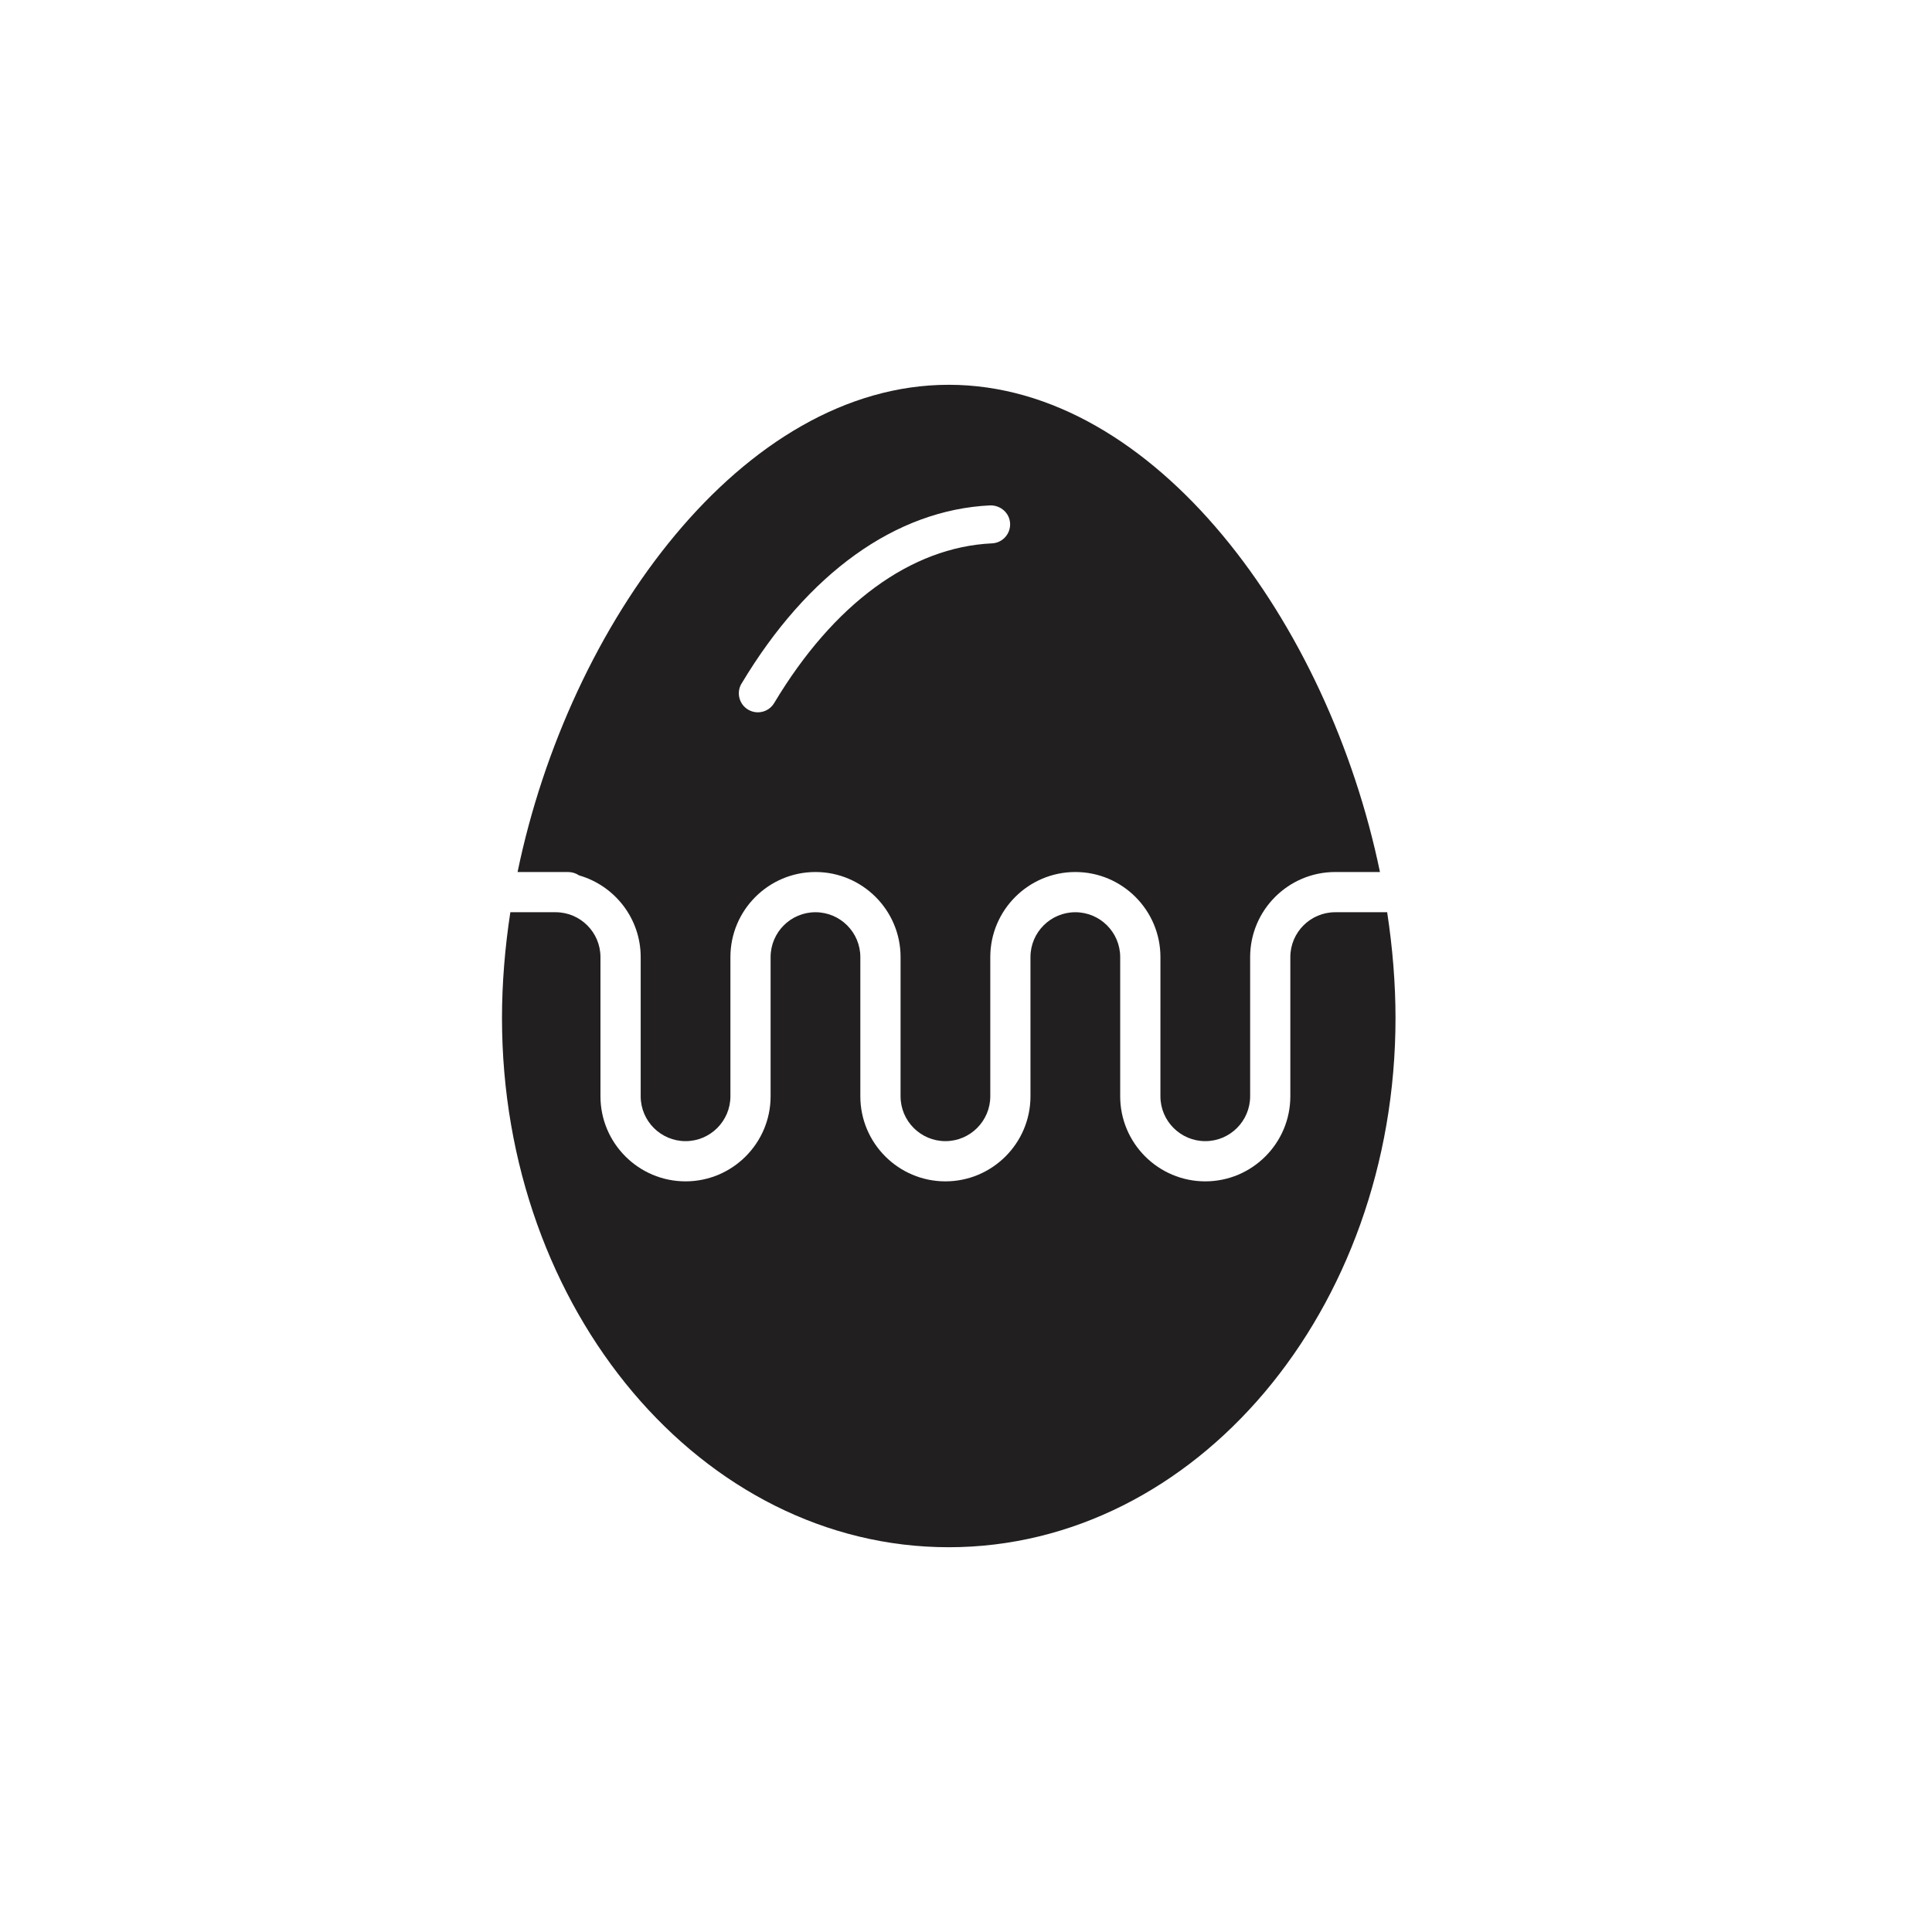 <?xml version="1.0" encoding="UTF-8"?>
<!-- Uploaded to: SVG Repo, www.svgrepo.com, Generator: SVG Repo Mixer Tools -->
<svg width="800px" height="800px" version="1.1" viewBox="144 144 512 512" xmlns="http://www.w3.org/2000/svg">
 <path d="m511.62 385.75h-13.777c-6.555 0-11.891 5.332-11.891 11.887v36.887c0 12.434-10.113 22.547-22.543 22.547-12.43 0-22.547-10.117-22.547-22.547v-36.887c0-6.555-5.332-11.887-11.891-11.887-6.551 0-11.887 5.332-11.887 11.887l0.004 36.887c0 12.434-10.117 22.547-22.547 22.547-12.43 0-22.543-10.117-22.543-22.547v-36.887c0-6.555-5.332-11.887-11.891-11.887-6.555 0-11.887 5.332-11.887 11.887v36.887c0 12.434-10.113 22.547-22.543 22.547-12.43 0-22.547-10.117-22.547-22.547v-36.887c0-6.555-5.332-11.887-11.887-11.887h-11.996c-1.438 9.418-2.211 18.828-2.211 28.051 0 77.445 53.008 140.23 118.39 140.23 65.387 0 118.4-62.781 118.4-140.23 0-9.227-0.777-18.637-2.211-28.051zm-171.1-60.598c17.523-29.285 40.93-46.051 65.898-47.219 2.773-0.047 5.141 2.019 5.269 4.797 0.133 2.777-2.019 5.141-4.797 5.266-21.492 1.004-41.992 16.035-57.73 42.328-0.941 1.578-2.613 2.449-4.328 2.449-0.883 0-1.77-0.23-2.582-0.715-2.387-1.43-3.164-4.523-1.734-6.914zm-43.055 50.836c9.41 2.707 16.324 11.383 16.324 21.652v36.883c0 6.559 5.332 11.891 11.891 11.891 6.555 0 11.887-5.332 11.887-11.891v-36.887c0-12.43 10.117-22.543 22.547-22.543 12.43 0 22.547 10.113 22.547 22.543l-0.004 36.887c0 6.559 5.332 11.891 11.887 11.891 6.555 0 11.891-5.332 11.891-11.891v-36.887c0-12.43 10.113-22.543 22.543-22.543 12.43 0 22.547 10.113 22.547 22.543l-0.004 36.887c0 6.559 5.336 11.891 11.891 11.891 6.555 0 11.887-5.332 11.887-11.891v-36.887c0-12.43 10.117-22.543 22.547-22.543h11.855c-13.625-65.965-59.609-129.12-114.27-129.12-54.66 0-100.64 63.164-114.27 129.12h13.355c1.09 0 2.102 0.328 2.945 0.891" fill="#221f20"/>
</svg>